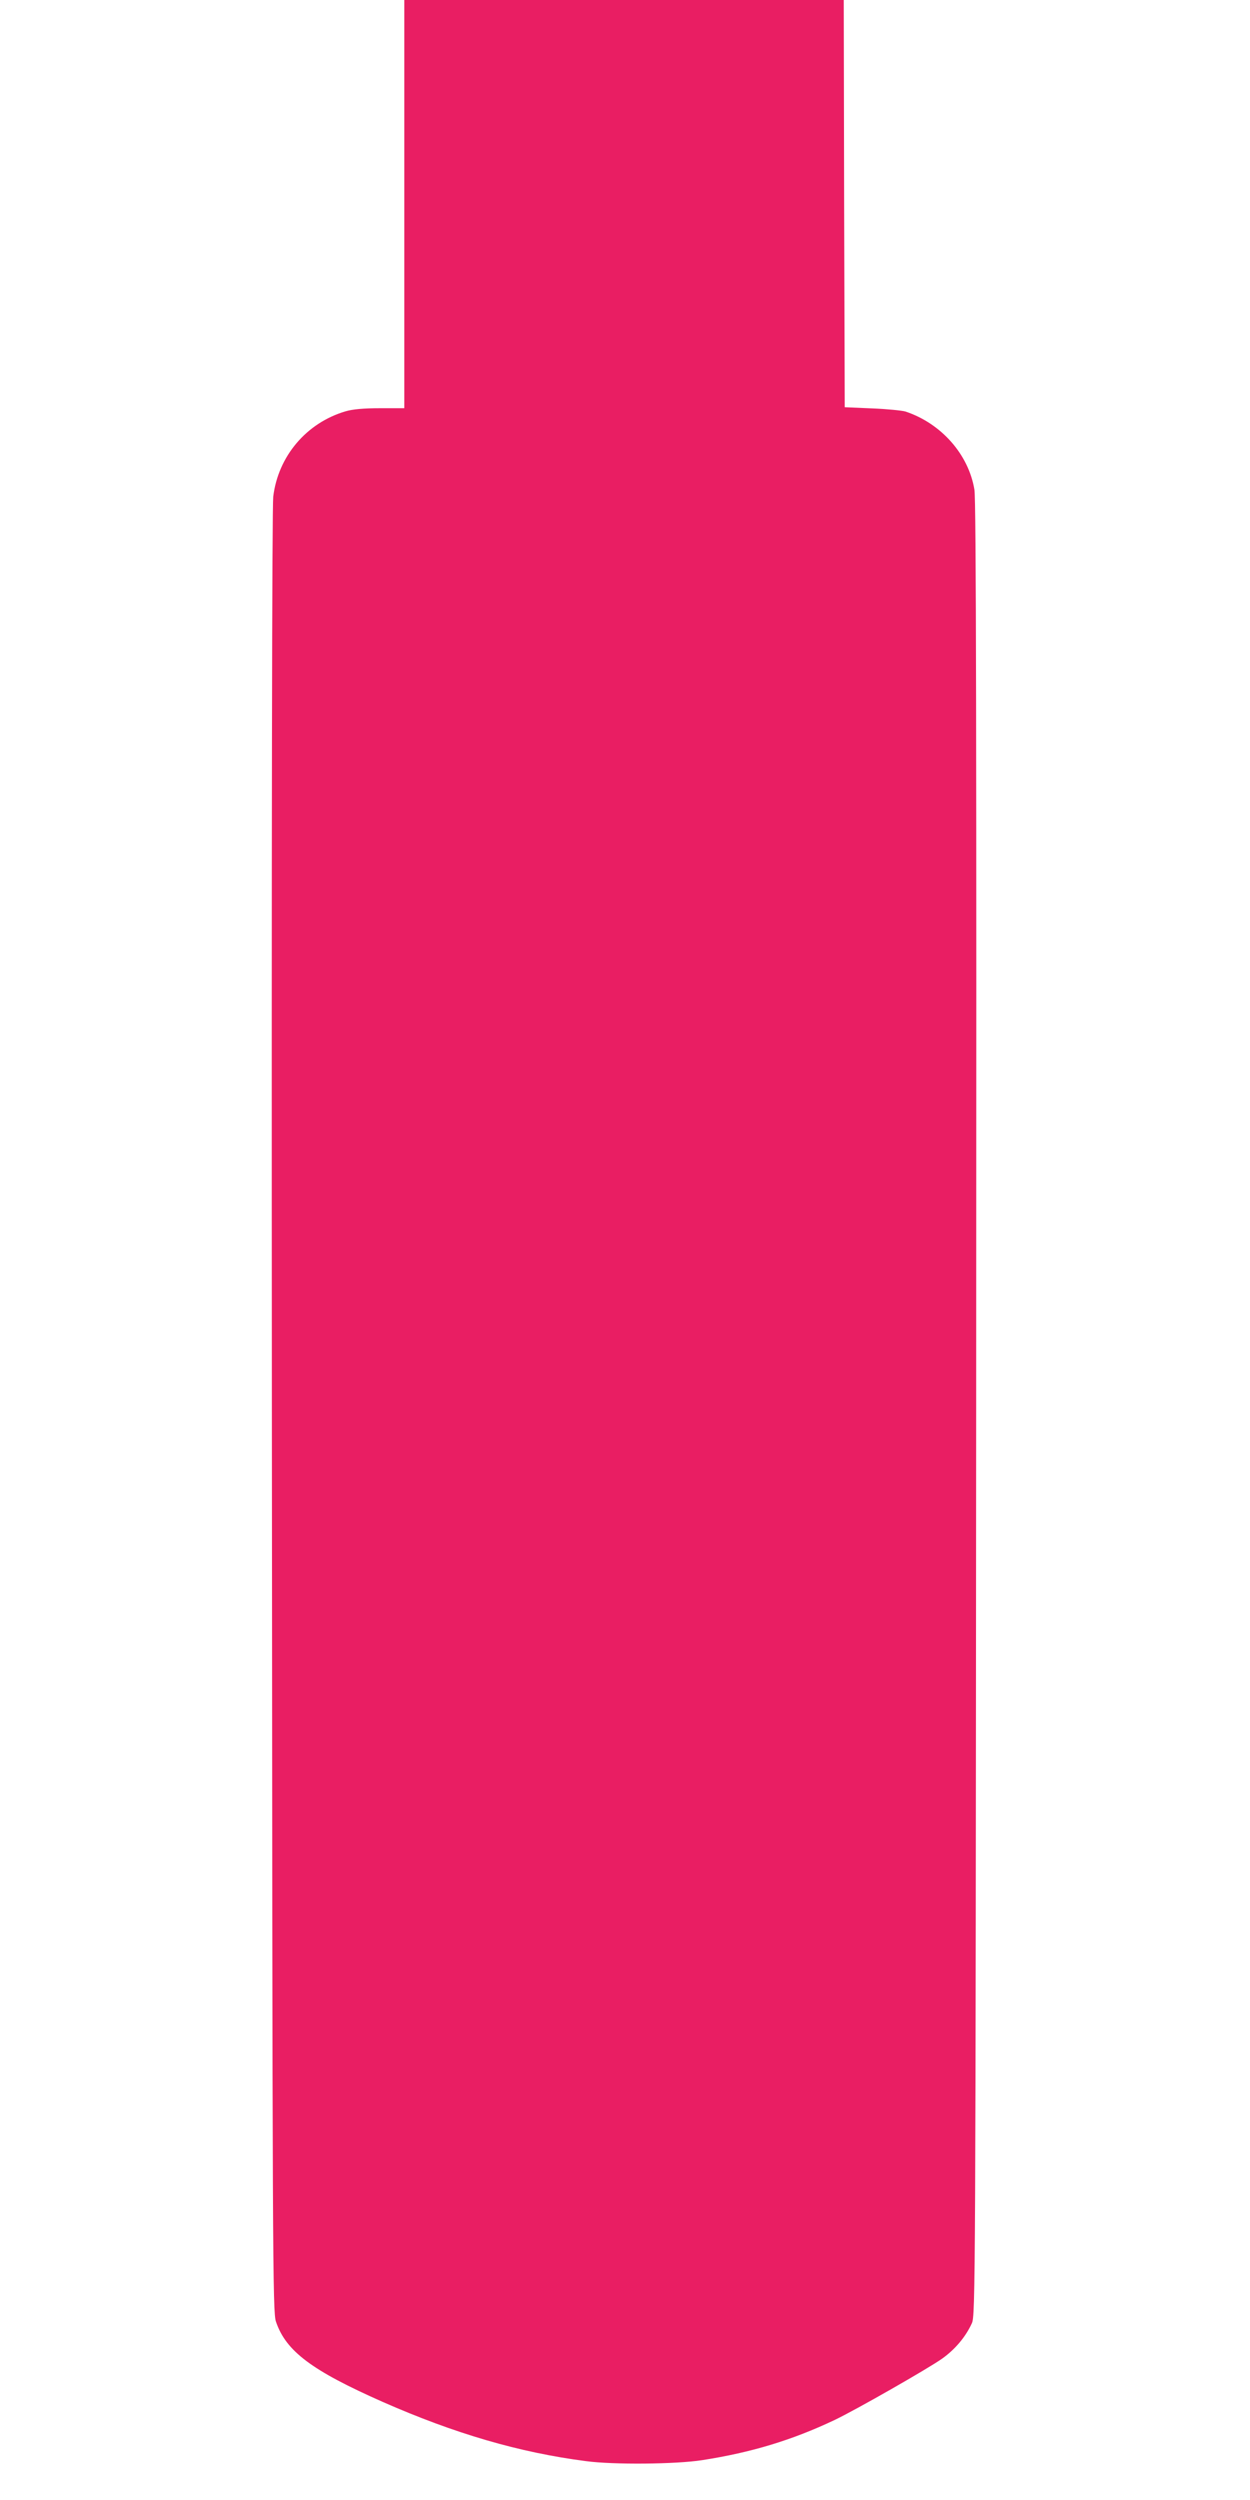 <?xml version="1.0" standalone="no"?>
<!DOCTYPE svg PUBLIC "-//W3C//DTD SVG 20010904//EN"
 "http://www.w3.org/TR/2001/REC-SVG-20010904/DTD/svg10.dtd">
<svg version="1.0" xmlns="http://www.w3.org/2000/svg"
 width="640pt" height="1280pt" viewBox="0 0 640 1280"
 preserveAspectRatio="xMidYMid meet">
<g transform="translate(0,1280) scale(0.1,-0.1)"
fill="#e91e63" stroke="none">
<path d="M2070 11755 l0 -1045 -123 0 c-84 0 -141 -5 -178 -16 -200 -59 -345
-230 -370 -437 -6 -53 -9 -1699 -7 -4687 3 -4370 4 -4608 21 -4657 51 -151
183 -250 547 -411 368 -162 699 -259 1040 -303 140 -19 461 -16 595 5 251 39
460 102 679 206 107 51 480 264 550 314 66 47 120 111 152 181 18 39 19 181
22 4680 2 3410 0 4658 -9 4708 -30 181 -170 339 -353 400 -17 5 -94 13 -171
16 l-140 6 -3 1043 -2 1042 -1125 0 -1125 0 0 -1045z"/>
</g>
</svg>
